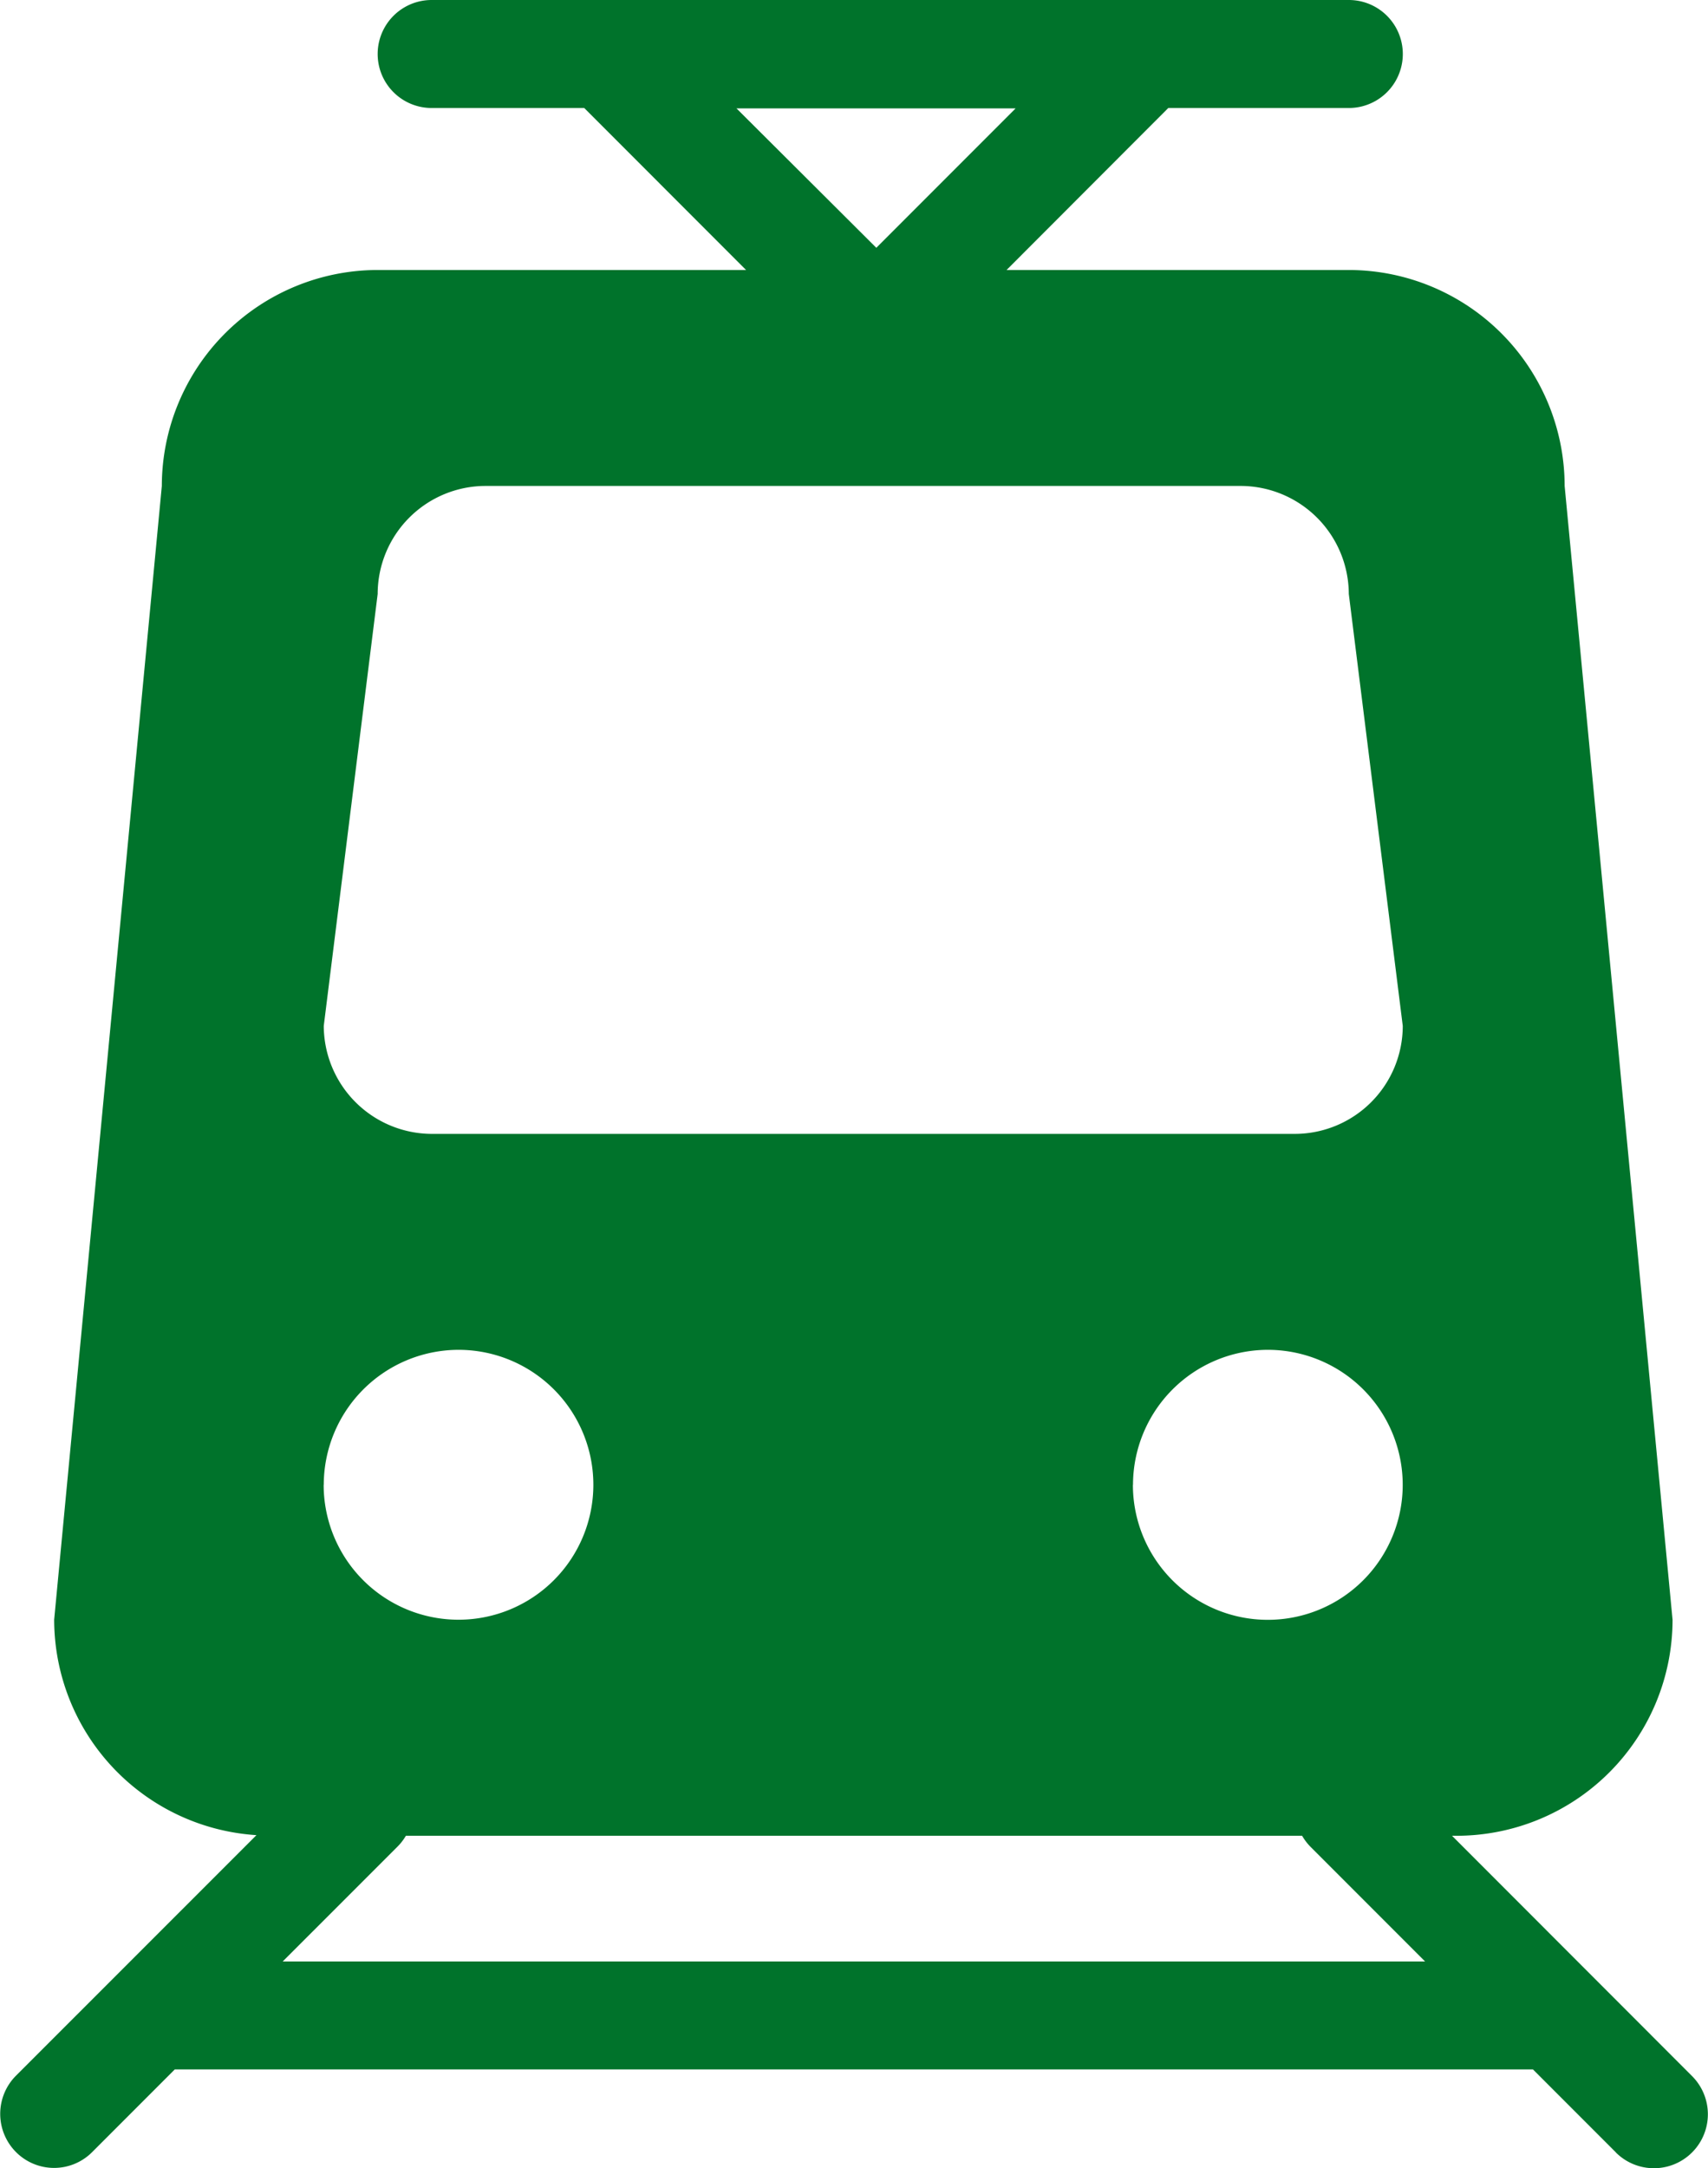 <svg xmlns="http://www.w3.org/2000/svg" width="33.109" height="42" viewBox="0 0 33.109 42">
  <path id="Path_24811" data-name="Path 24811" d="M31.324,41.694l-1.608-1.608H3.388l-1.6,1.6a1.042,1.042,0,0,1-1.479,0,1.048,1.048,0,0,1,0-1.478l4.662-4.66a4.189,4.189,0,0,1-3.921-4.175L3.137,9.413A4.188,4.188,0,0,1,7.321,5.23h7.141L11.325,2.092H8.367A1.046,1.046,0,0,1,8.367,0h17.78a1.046,1.046,0,1,1,0,2.092h-3.5L19.512,5.23h6.635A4.188,4.188,0,0,1,30.33,9.413l2.092,21.964a4.188,4.188,0,0,1-4.183,4.183h-.092L32.8,40.215a1.045,1.045,0,0,1-1.478,1.479ZM7.7,35.776l-2.22,2.219H27.625l-2.219-2.219a1.052,1.052,0,0,1-.165-.216H7.868A1.051,1.051,0,0,1,7.7,35.776Zm14.261-7.014a2.615,2.615,0,1,0,2.615-2.615A2.618,2.618,0,0,0,21.963,28.762Zm-15.687,0a2.614,2.614,0,1,0,2.614-2.615A2.618,2.618,0,0,0,6.276,28.762ZM7.321,11.505,6.276,19.872a2.1,2.1,0,0,0,2.092,2.092H25.1a2.094,2.094,0,0,0,2.092-2.092l-1.046-8.367a2.1,2.1,0,0,0-2.092-2.092H9.413A2.094,2.094,0,0,0,7.321,11.505ZM16.987,4.8l2.7-2.7h-5.41Z" fill="#00732b"/>
</svg>
